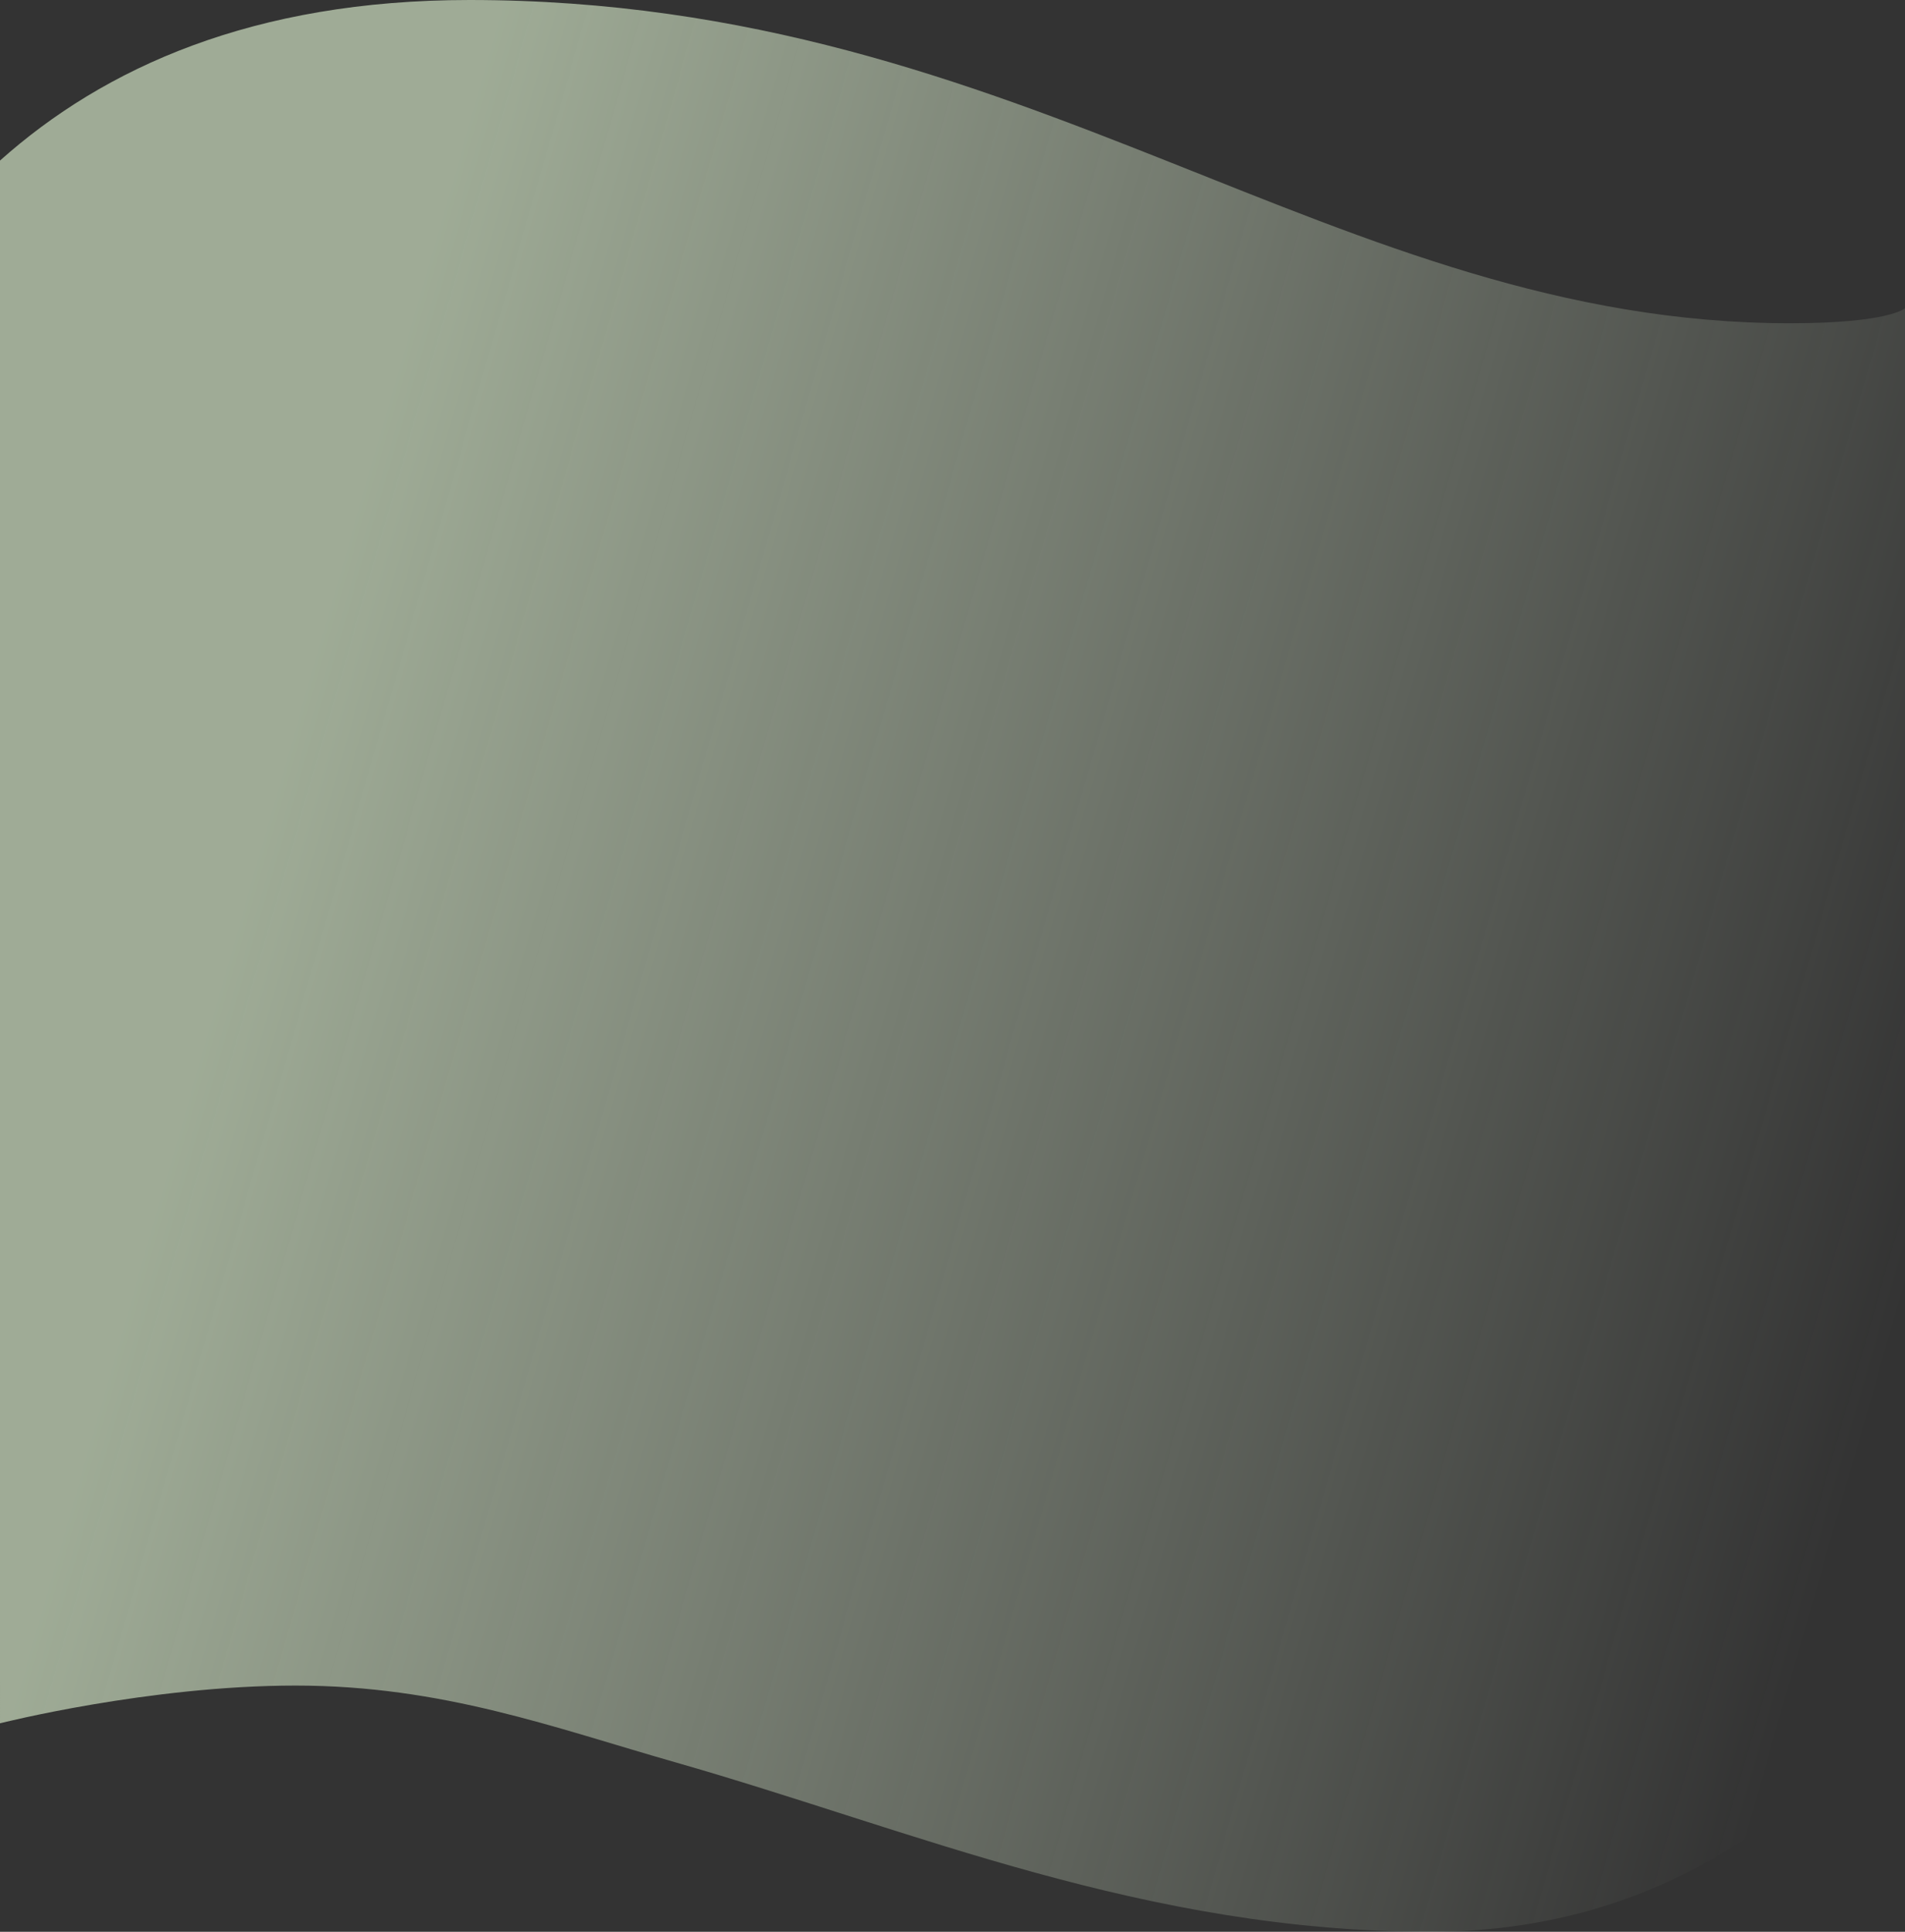 <svg width="1440" height="1460" fill="none" xmlns="http://www.w3.org/2000/svg"><rect width="100%" height="100%" fill="#333333" stroke="none"/><path d="M1440 1271.31c-75.7 104.75-193.1 188.69-358.5 188.69-216.6 0-390.5-76.53-570.9-128.06-91.5-26.11-176.1-58.02-287.1-58.02-111 0-223.5 28.51-223.5 28.51V121.355C78.6 51.223 191.2 0 354.9 0c422.2 0 654.1 244.31 998.2 244.31 74.9 0 86.9-11.31 86.9-11.31v1038.31z" fill="url(#prefix__paint0_linear)"/><defs><linearGradient id="prefix__paint0_linear" x1="0" y1="-105.288" x2="1619.08" y2="359.864" gradientUnits="userSpaceOnUse"><stop offset=".233" stop-color="#DEF2D0" stop-opacity=".63"/><stop offset="1" stop-color="#EAF9DF" stop-opacity="0"/></linearGradient></defs></svg>